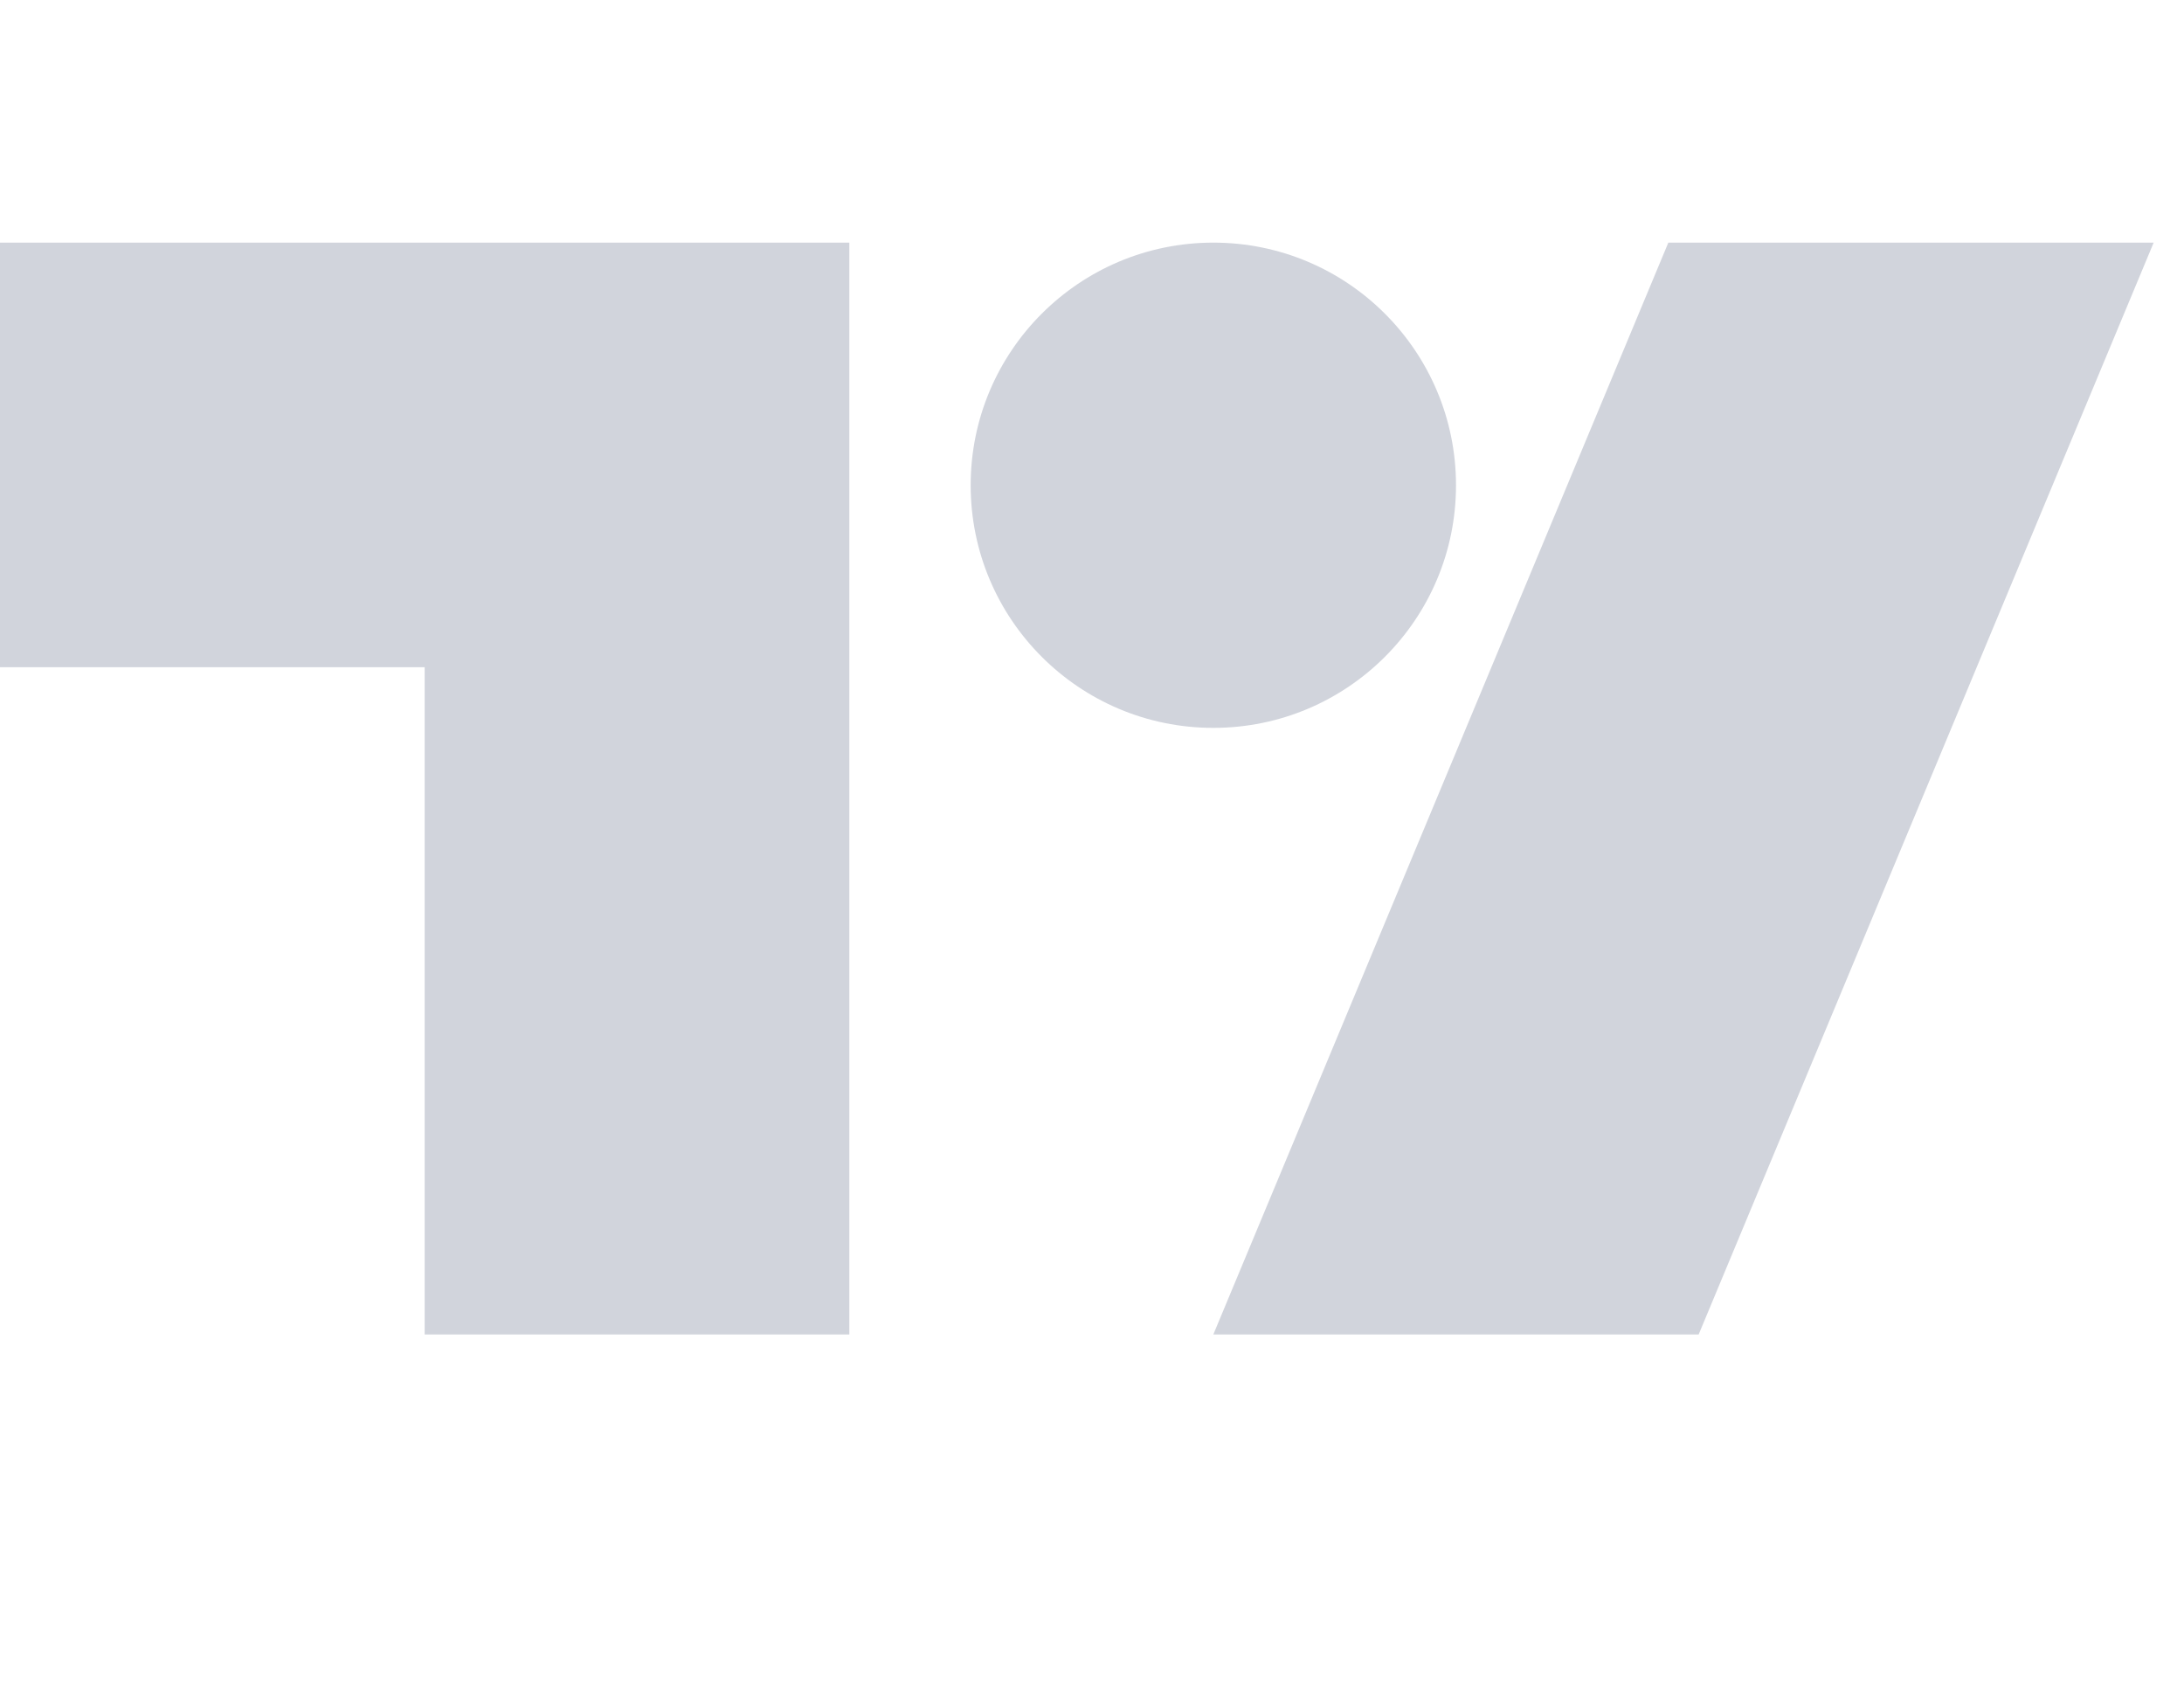 <svg width="36" height="28" viewBox="0 0 36 28" xmlns="http://www.w3.org/2000/svg"><path d="M14 22H7V11H0V4h14v18zM28 22h-8l7.5-18h8L28 22z" fill="#d1d4dc"></path><circle cx="20" cy="8" r="4" fill="#d1d4dc"></circle></svg>